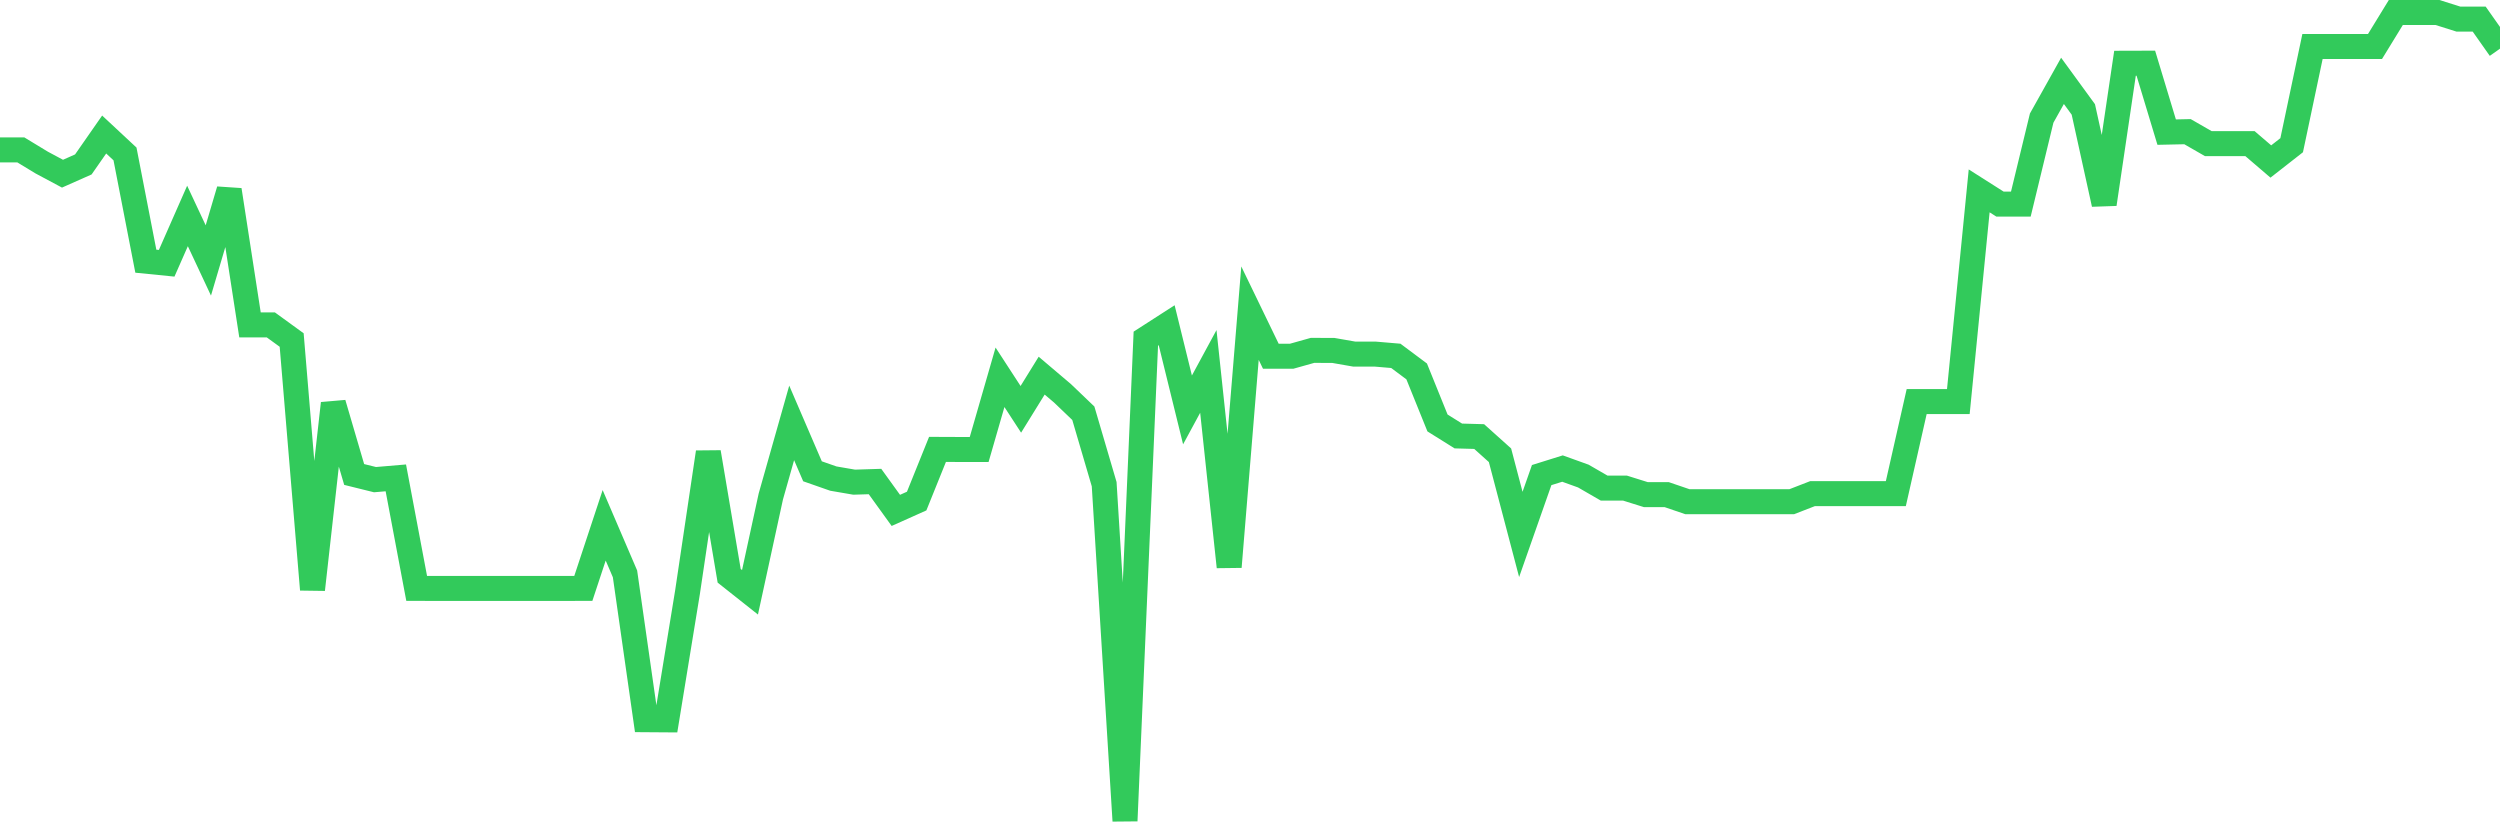 <svg
  xmlns="http://www.w3.org/2000/svg"
  xmlns:xlink="http://www.w3.org/1999/xlink"
  width="120"
  height="40"
  viewBox="0 0 120 40"
  preserveAspectRatio="none"
>
  <polyline
    points="0,7.195 1,7.195 2,7.802 3,8.337 4,7.893 5,6.457 6,7.389 7,12.537 8,12.637 9,10.366 10,12.502 11,9.119 12,15.595 13,15.595 14,16.321 15,28.298 16,19.364 17,22.775 18,23.023 19,22.938 20,28.242 21,28.245 22,28.245 23,28.245 24,28.245 25,28.245 26,28.245 27,28.245 28,28.242 29,25.215 30,27.545 31,34.546 32,34.553 33,28.43 34,21.709 35,27.638 36,28.43 37,23.829 38,20.299 39,22.622 40,22.972 41,23.144 42,23.113 43,24.499 44,24.051 45,21.571 46,21.575 47,21.575 48,18.11 49,19.648 50,18.031 51,18.879 52,19.836 53,23.241 54,39.4 55,16.255 56,15.611 57,19.676 58,17.828 59,27.21 60,15.032 61,17.099 62,17.099 63,16.818 64,16.821 65,16.996 66,16.996 67,17.081 68,17.828 69,20.302 70,20.927 71,20.955 72,21.853 73,25.653 74,22.804 75,22.491 76,22.851 77,23.429 78,23.429 79,23.742 80,23.742 81,24.083 82,24.083 83,24.083 84,24.083 85,24.083 86,24.083 87,23.695 88,23.695 89,23.695 90,23.695 91,23.695 92,19.276 93,19.276 94,19.276 95,9.162 96,9.797 97,9.797 98,5.669 99,3.881 100,5.253 101,9.797 102,3.036 103,3.033 104,6.342 105,6.32 106,6.895 107,6.895 108,6.895 109,7.752 110,6.97 111,2.232 112,2.232 113,2.232 114,2.232 115,0.6 116,0.6 117,0.6 118,0.916 119,0.916 120,2.336"
    fill="none"
    stroke="#32ca5b"
    stroke-width="1.2"
  >
  </polyline>
</svg>